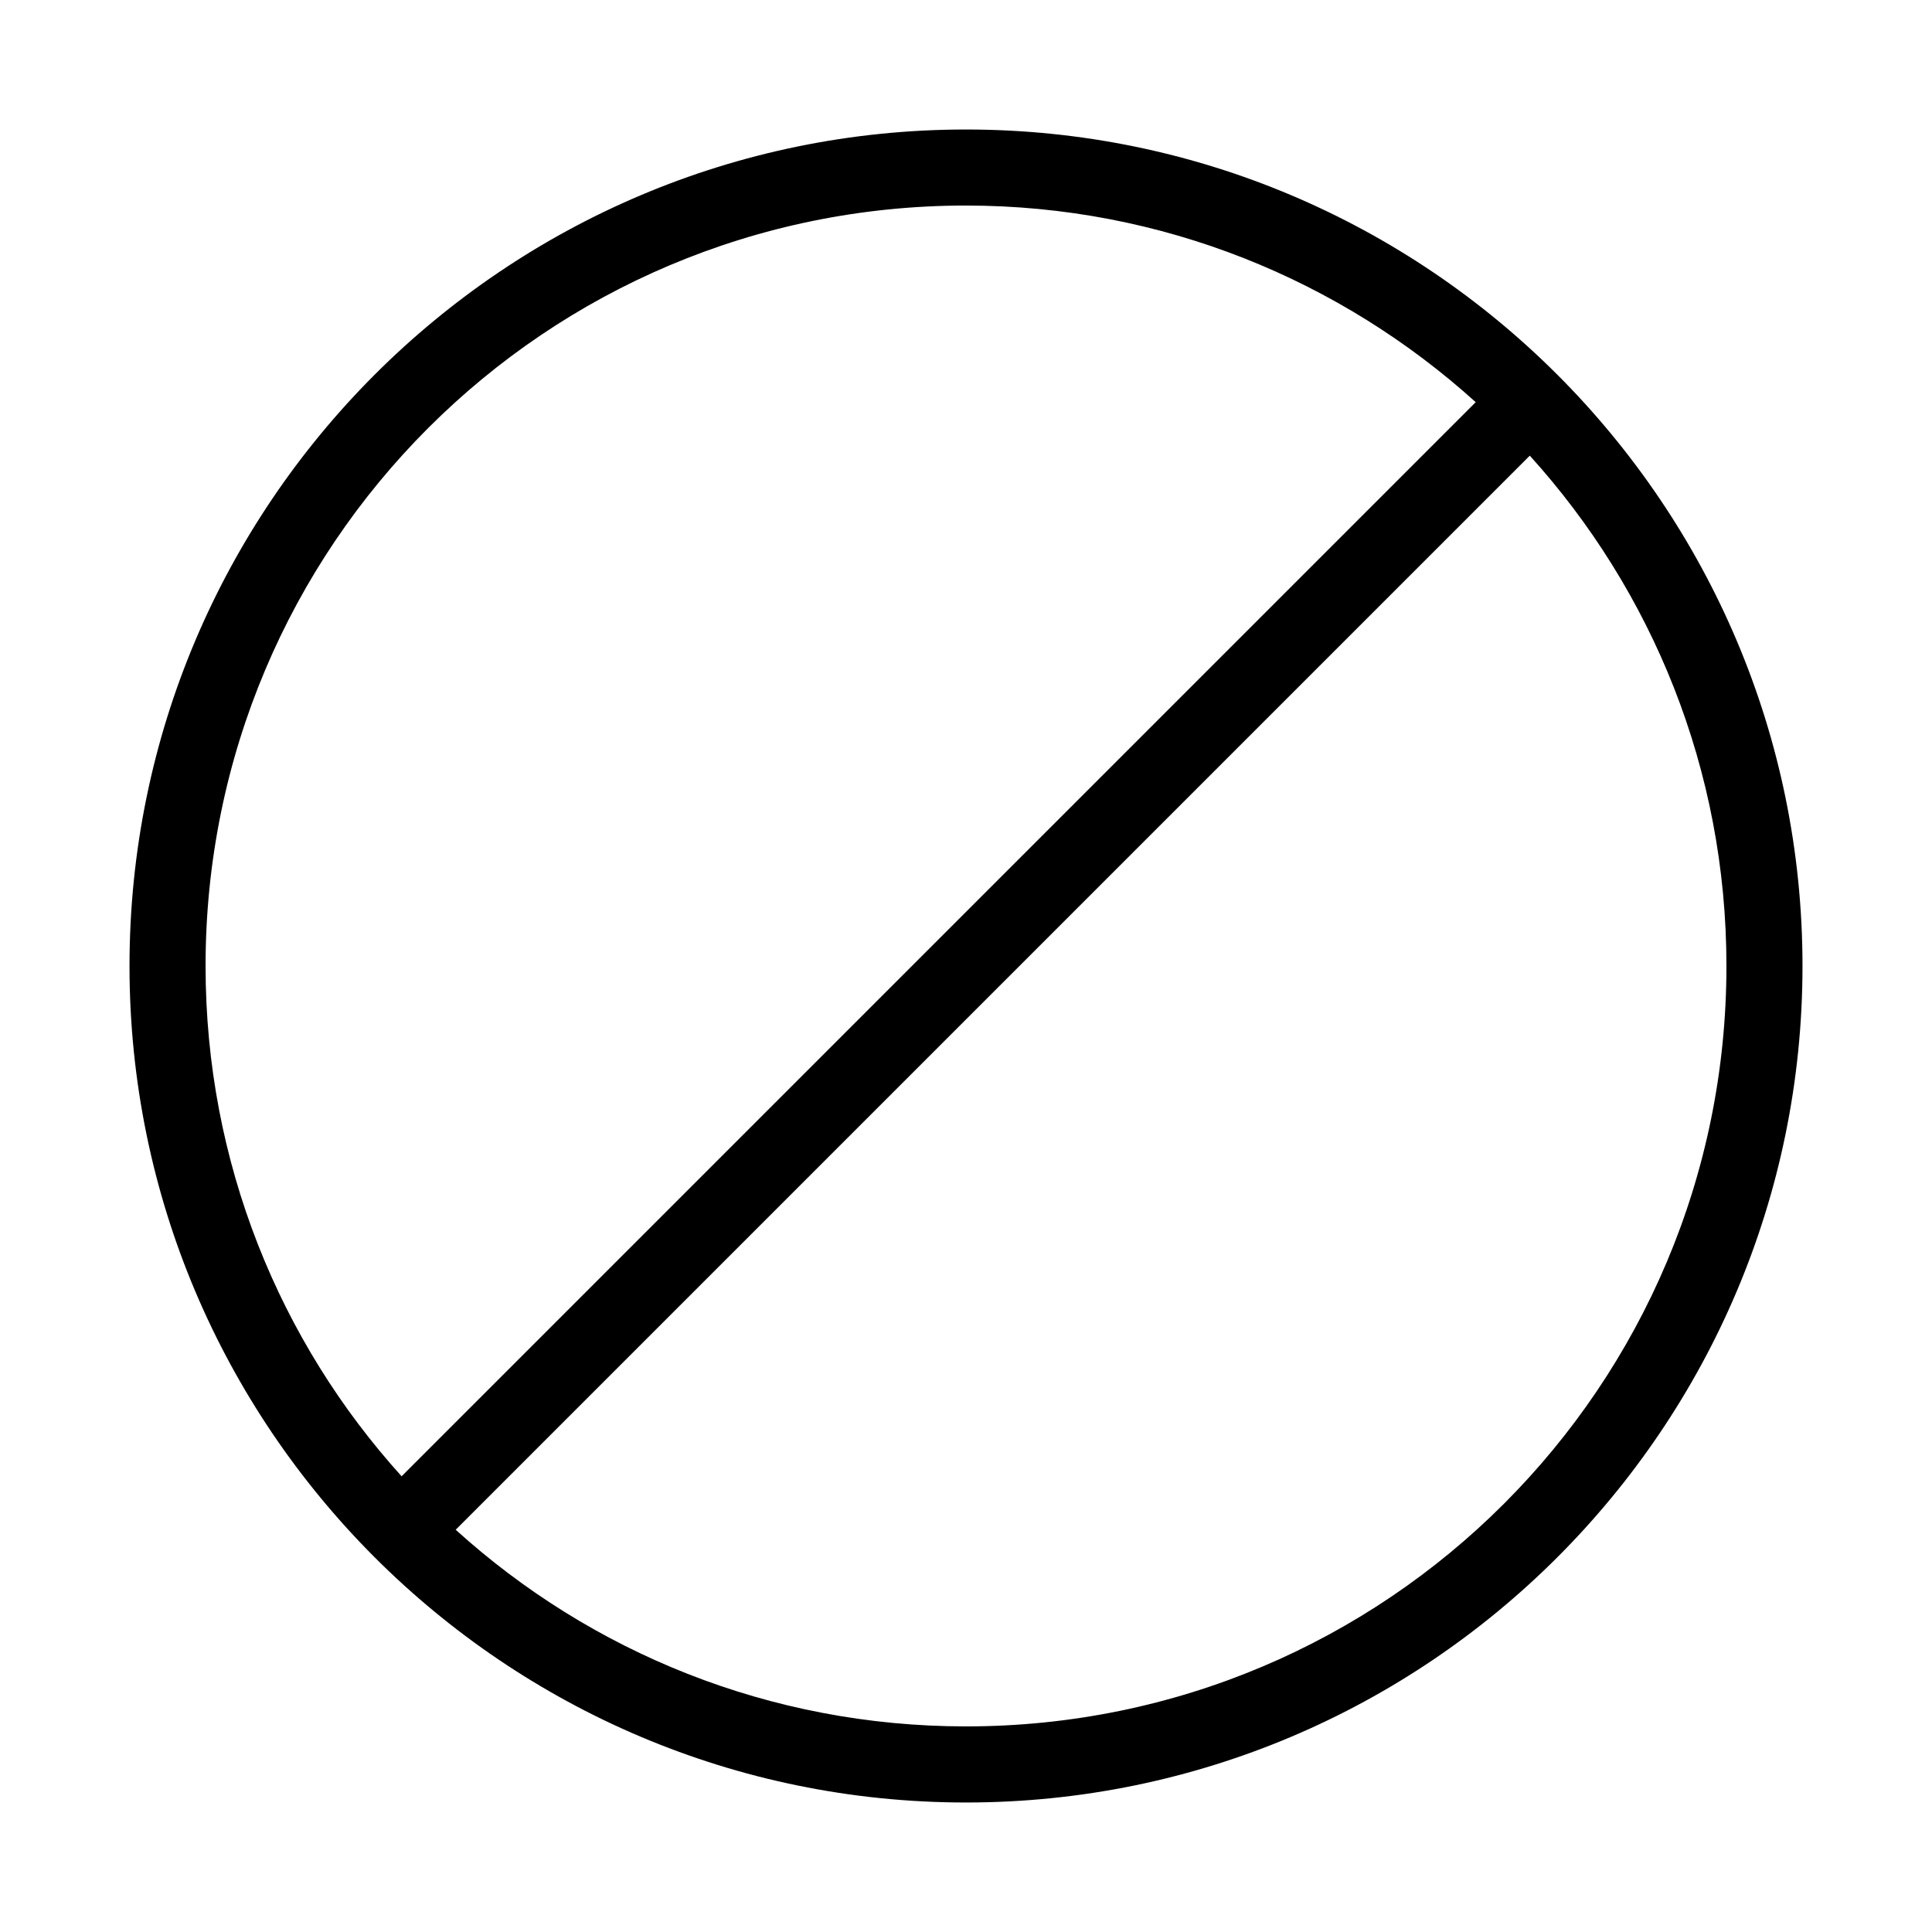 <?xml version="1.0" encoding="UTF-8"?>
<!-- Uploaded to: SVG Repo, www.svgrepo.com, Generator: SVG Repo Mixer Tools -->
<svg fill="#000000" width="800px" height="800px" version="1.1" viewBox="144 144 512 512" xmlns="http://www.w3.org/2000/svg">
 <path d="m400 178.32c-122.31 0-221.68 99.363-221.68 221.68 0 122.31 99.363 221.68 221.68 221.68 122.31 0 221.68-99.367 221.68-221.68 0-122.31-99.367-221.68-221.68-221.68zm0 20.152c52.023 0 99.355 19.824 135.08 52.109l-284.65 284.65c-32.332-35.738-51.953-83.176-51.953-135.24 0-111.42 90.105-201.52 201.52-201.52zm149.41 66.281c32.375 35.746 52.113 83.137 52.113 135.24 0 111.41-90.105 201.52-201.52 201.52-52.105 0-99.496-19.738-135.24-52.113z"/>
</svg>